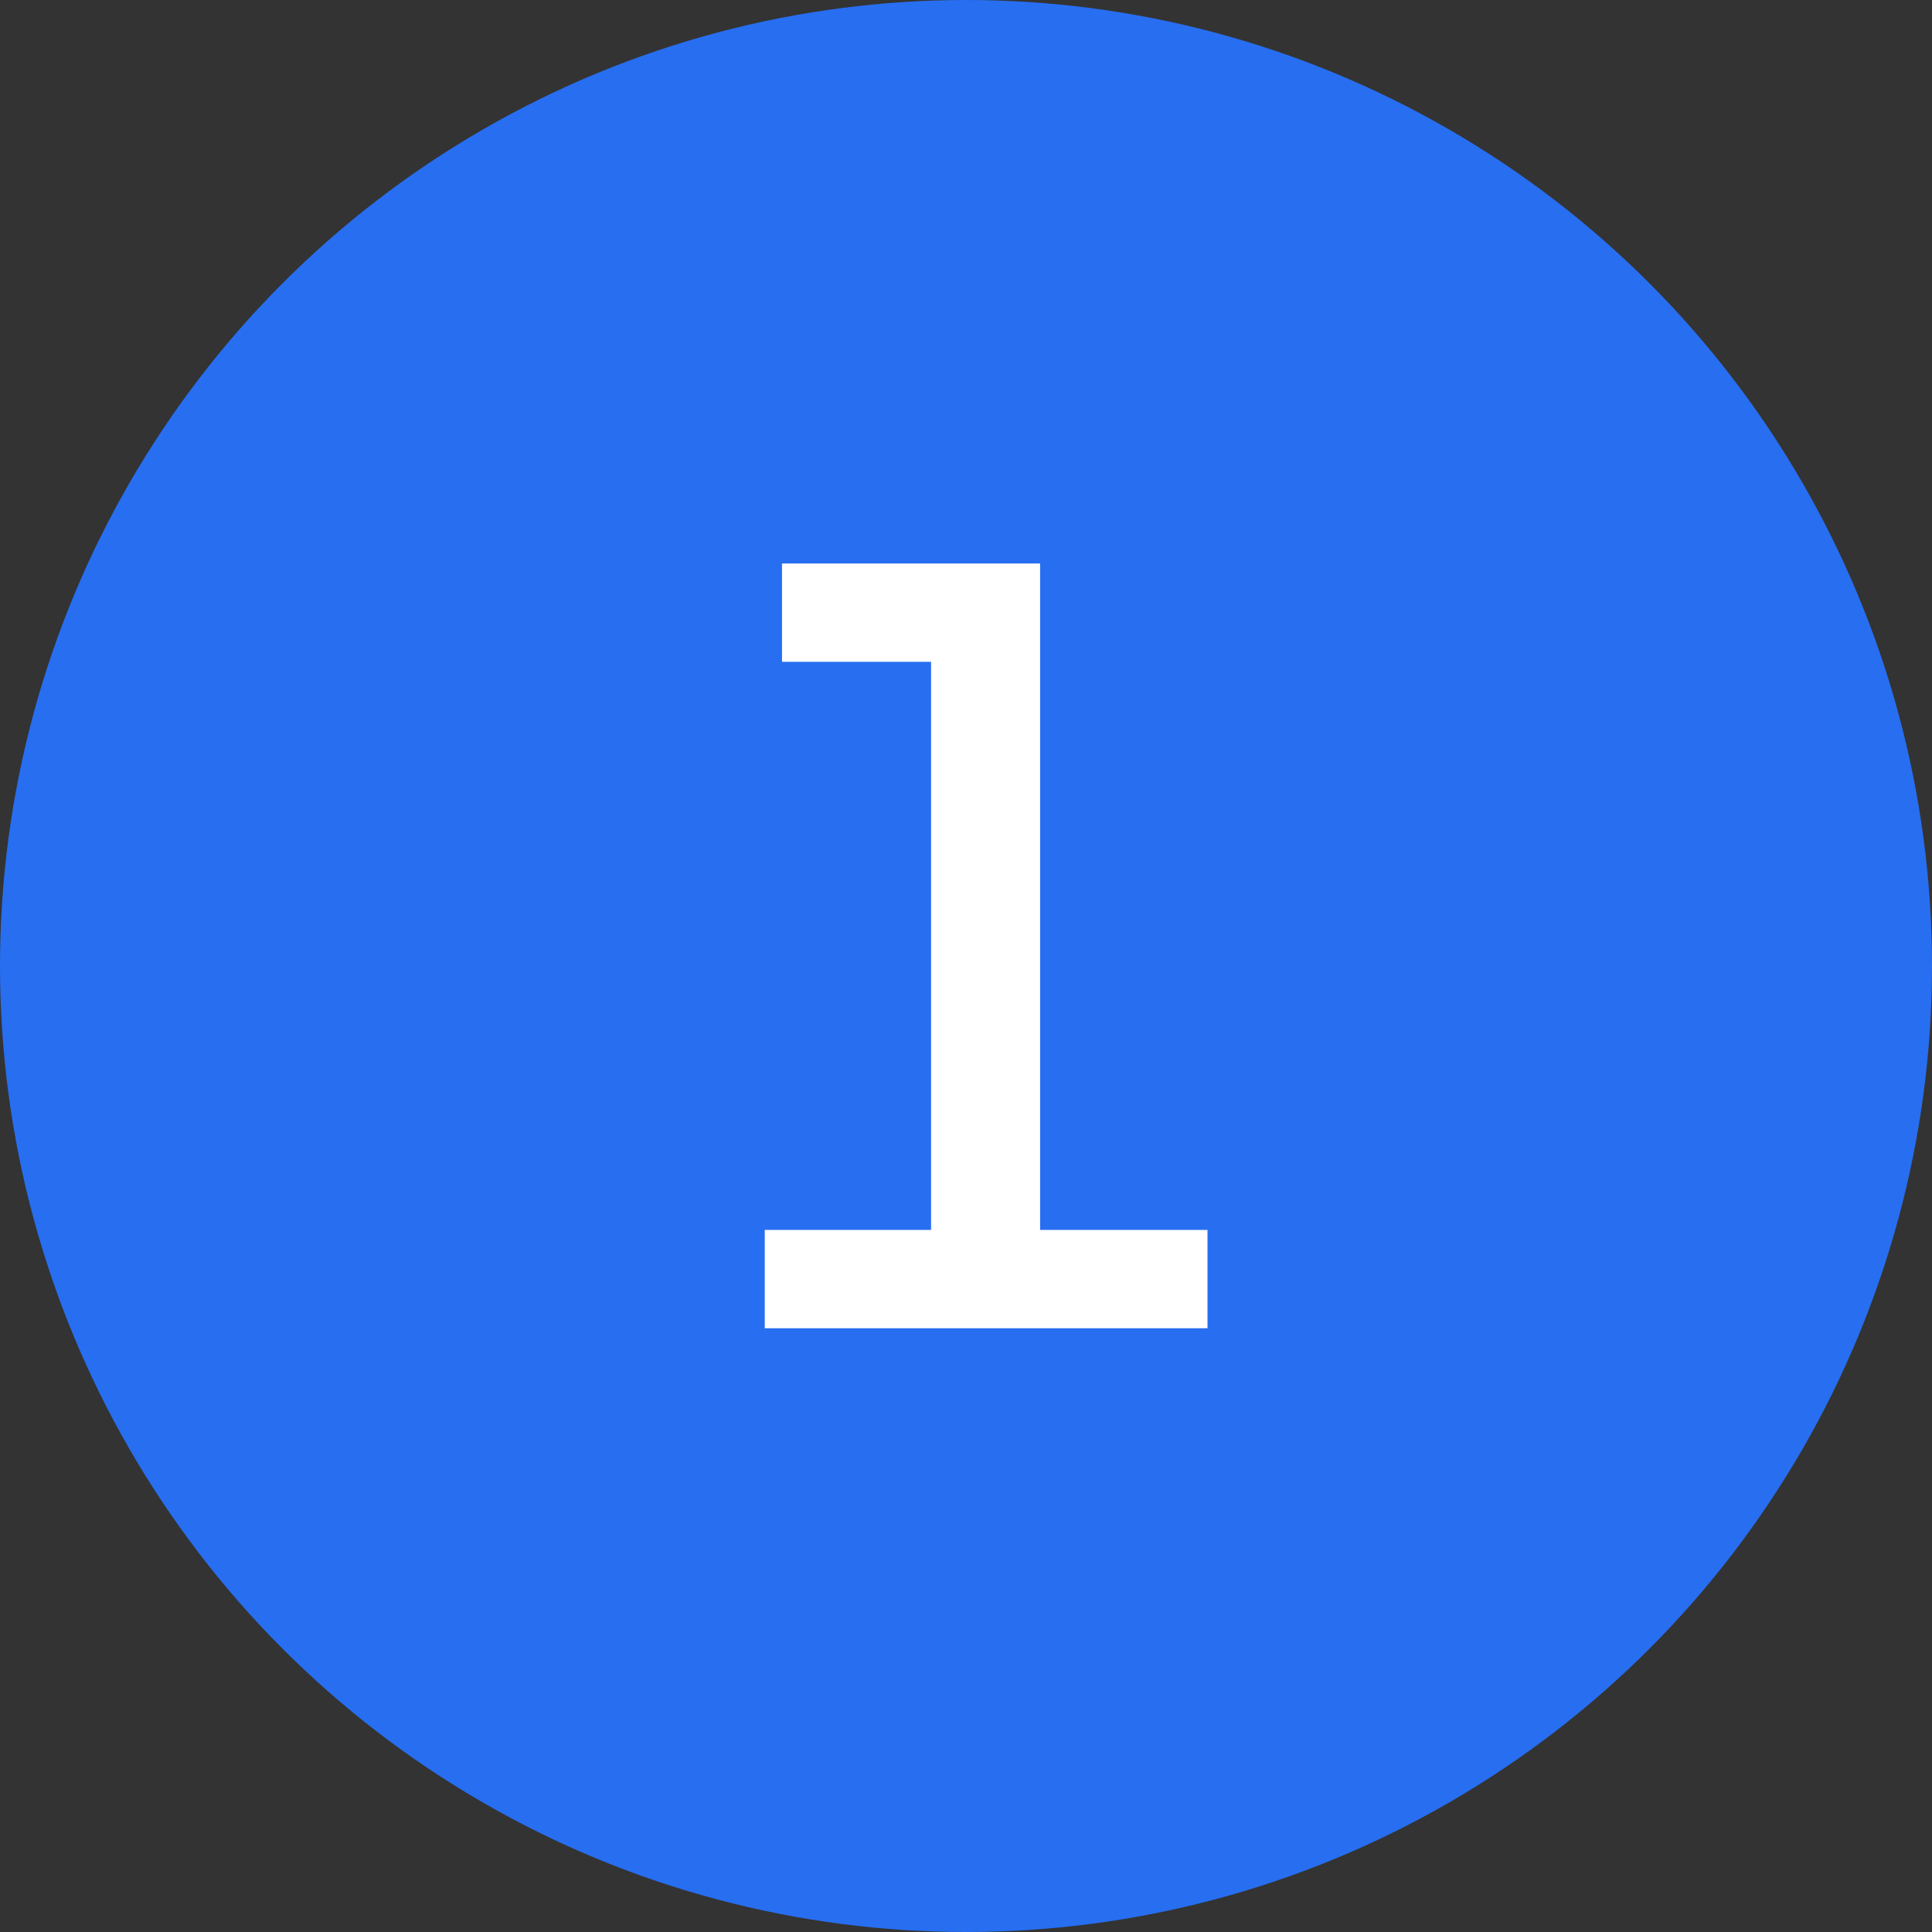 <svg width="48" height="48" viewBox="0 0 48 48" fill="none" xmlns="http://www.w3.org/2000/svg">
<rect x="0" y="0" width="48" height="48" fill="#333333" stroke="none"/>
<circle cx="24" cy="24" r="24" fill="#276EF1"/>
<path d="M30 33H19V30.557H23.132V16.443H19.429V14H25.841V30.557H30V33Z" fill="white"/>
</svg>
